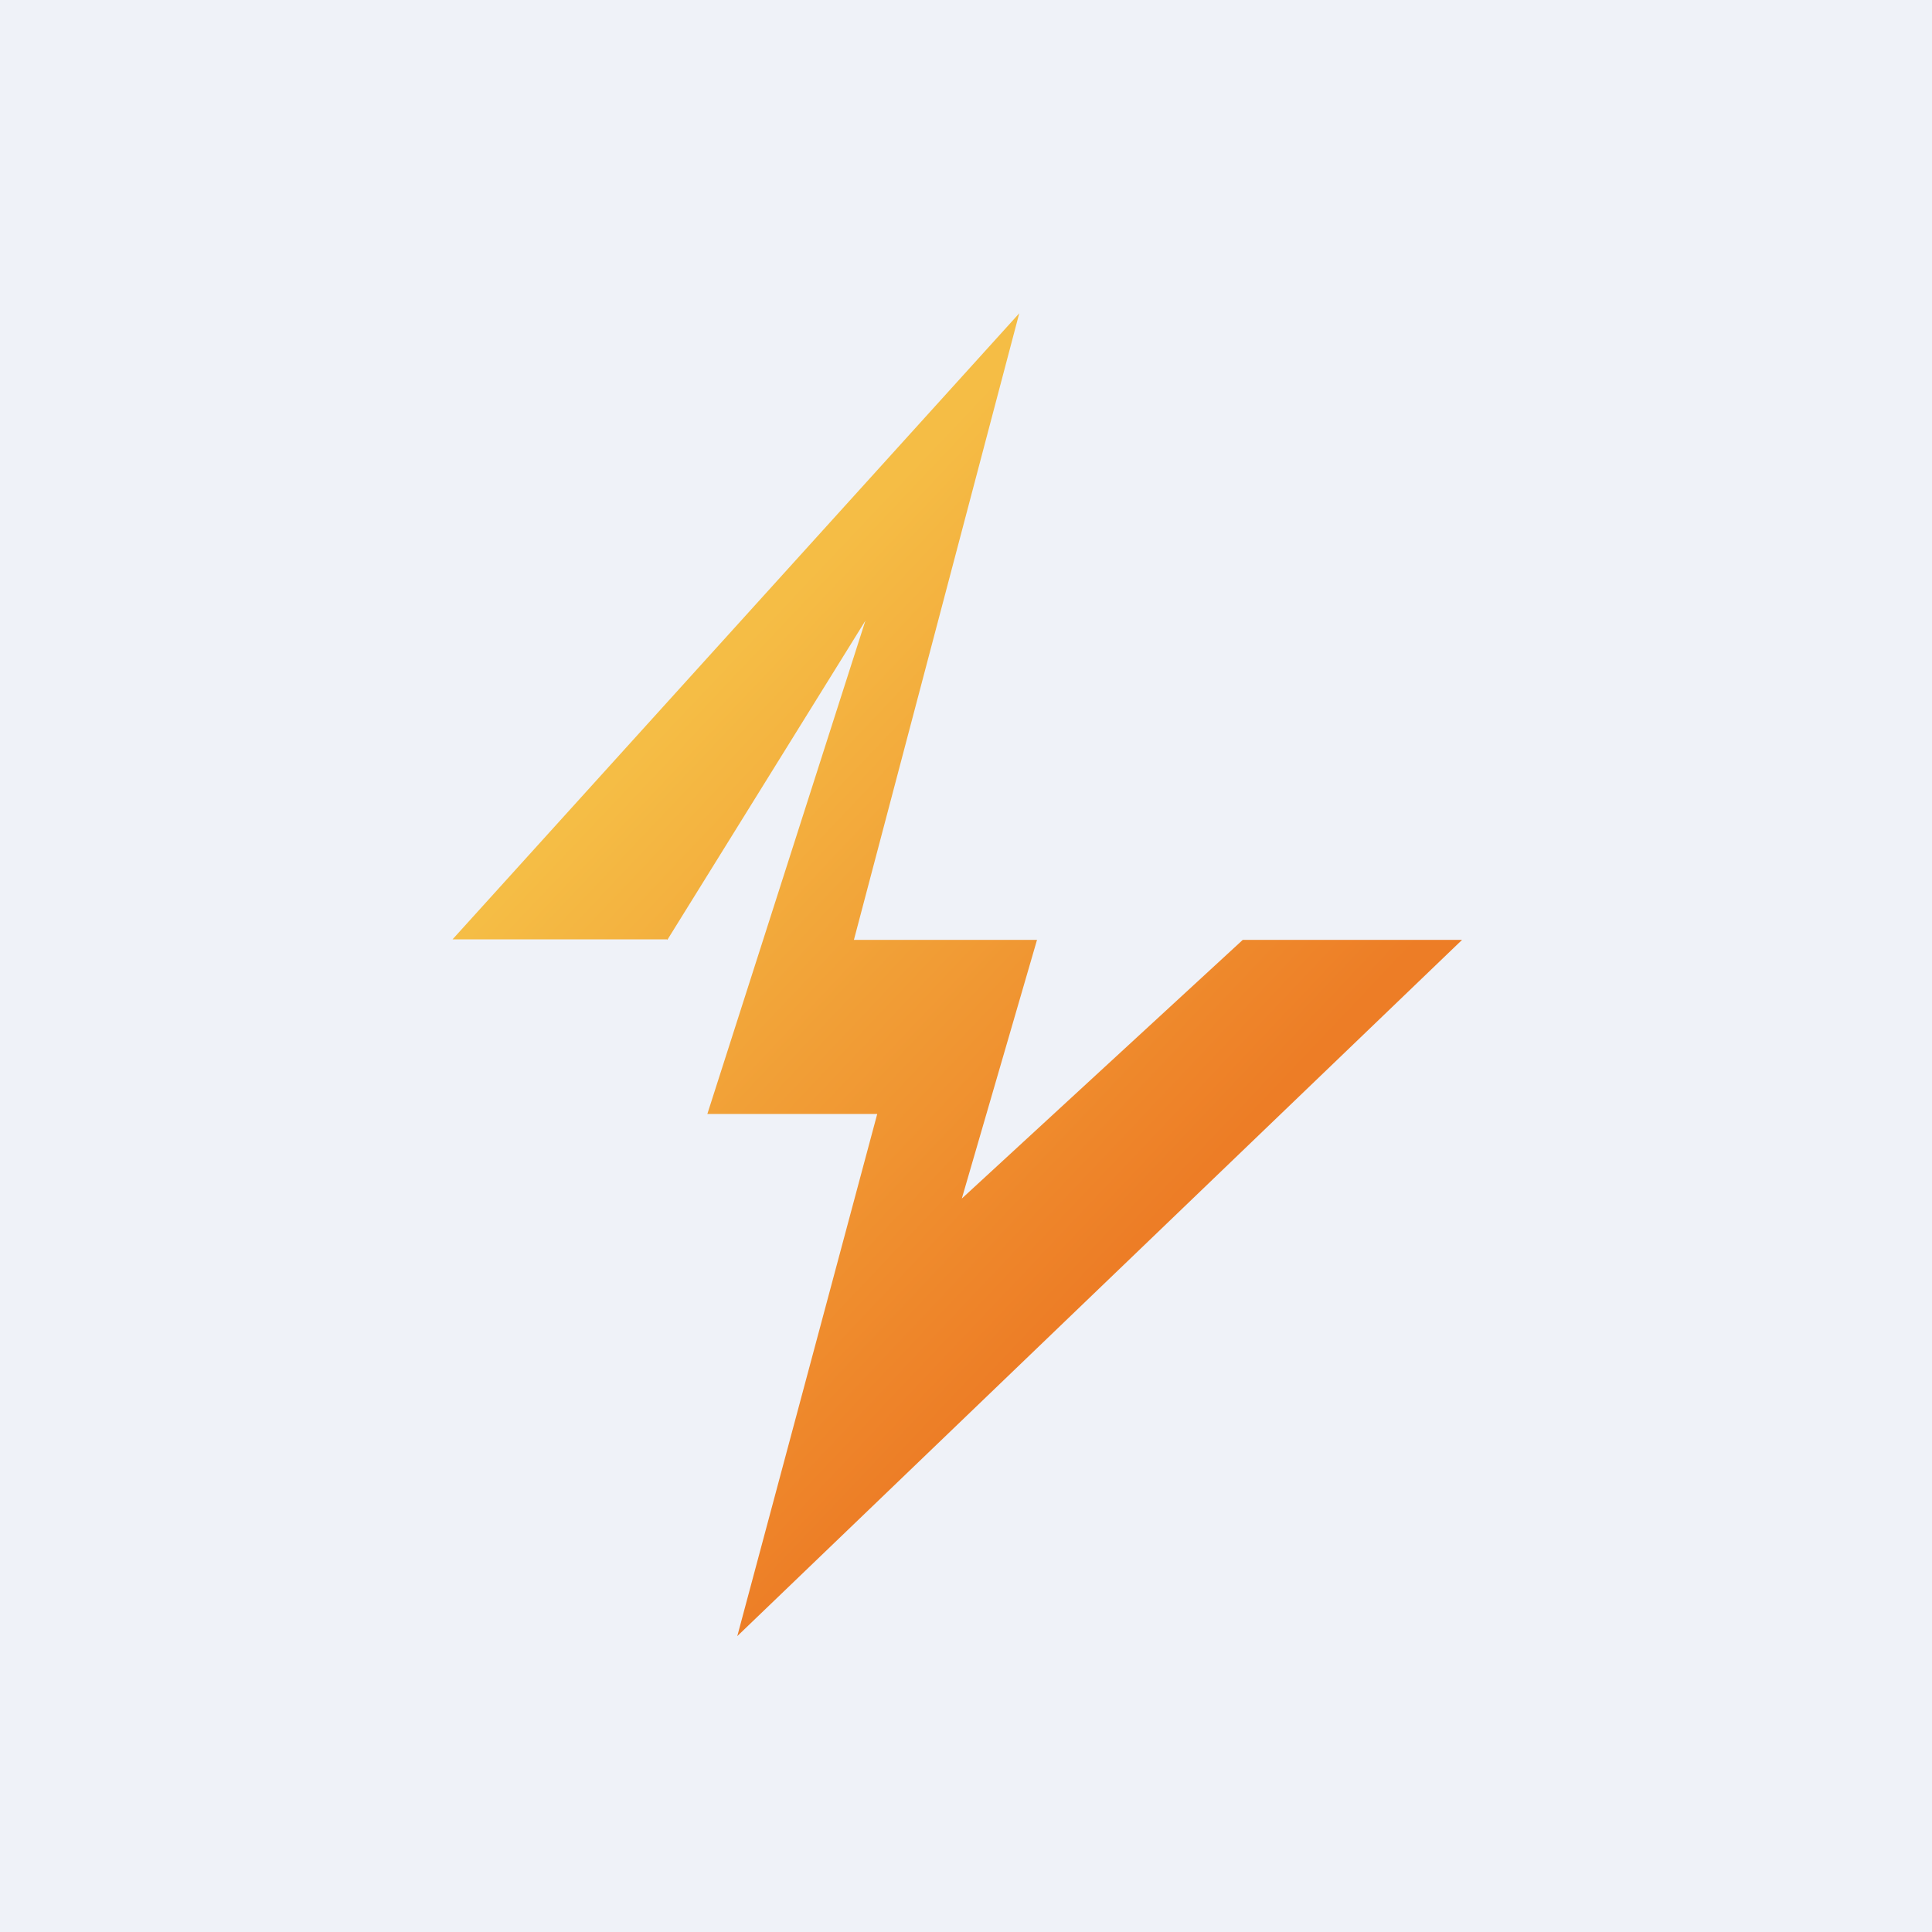 <?xml version="1.0" encoding="UTF-8"?>
<!-- generated by Finnhub -->
<svg viewBox="0 0 55.5 55.5" xmlns="http://www.w3.org/2000/svg">
<path d="M 0,0 H 55.5 V 55.5 H 0 Z" fill="rgb(239, 242, 248)"/>
<path d="M 19.16,26.985 H 13 L 29.28,9 L 24.53,27 H 29.79 L 27.63,34.43 L 35.7,27 H 42 L 21.18,47 L 25.2,32 H 20.32 L 24.86,17.83 L 19.17,27 Z" fill="url(#a)"/>
<defs>
<linearGradient id="a" x1="20.52" x2="35.06" y1="19.34" y2="33.11" gradientUnits="userSpaceOnUse">
<stop stop-color="rgb(245, 189, 69)" offset="0"/>
<stop stop-color="rgb(237, 125, 38)" offset="1"/>
</linearGradient>
</defs>
</svg>
